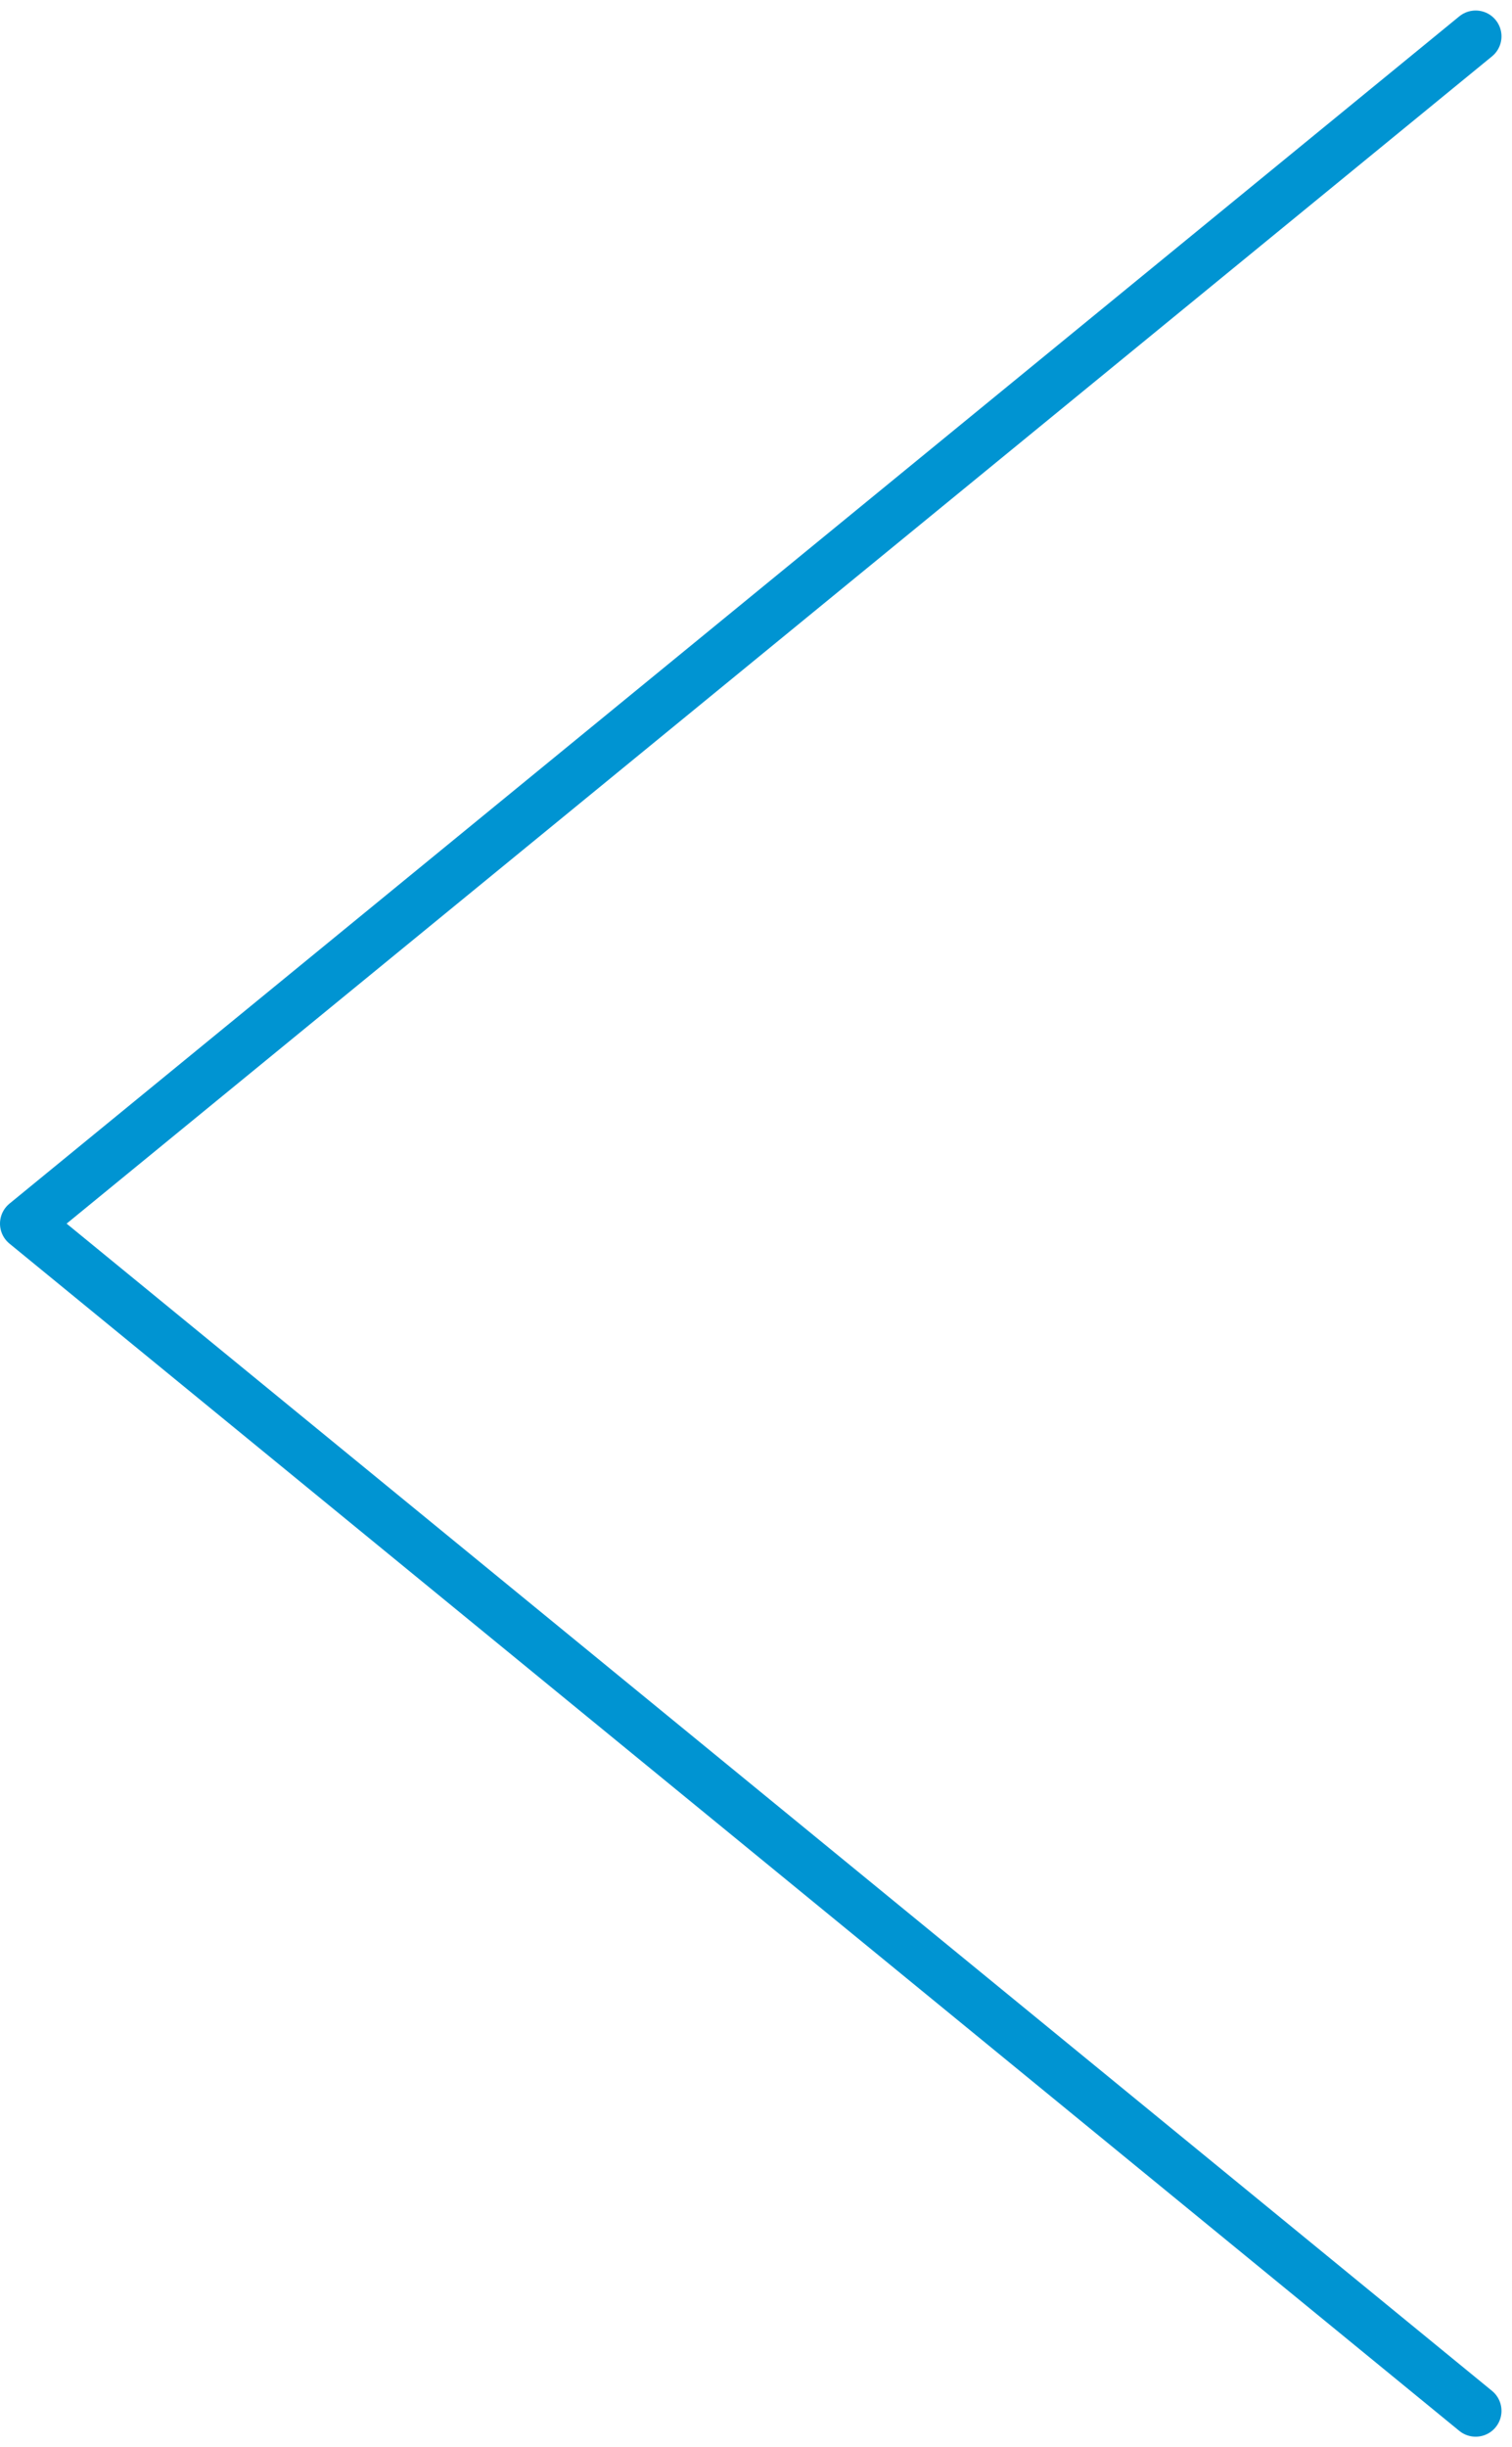 <svg xmlns="http://www.w3.org/2000/svg" width="58.533" height="94.716" viewBox="0 0 58.533 94.716">
  <path id="Path_1262" data-name="Path 1262" d="M92.964,55.382,47.014,111.508,1.063,55.382" transform="translate(112.508 0.344) rotate(90)" fill="rgba(0,0,0,0)" stroke="#0094d2" stroke-linecap="round" stroke-linejoin="round" stroke-width="2"/>
</svg>
